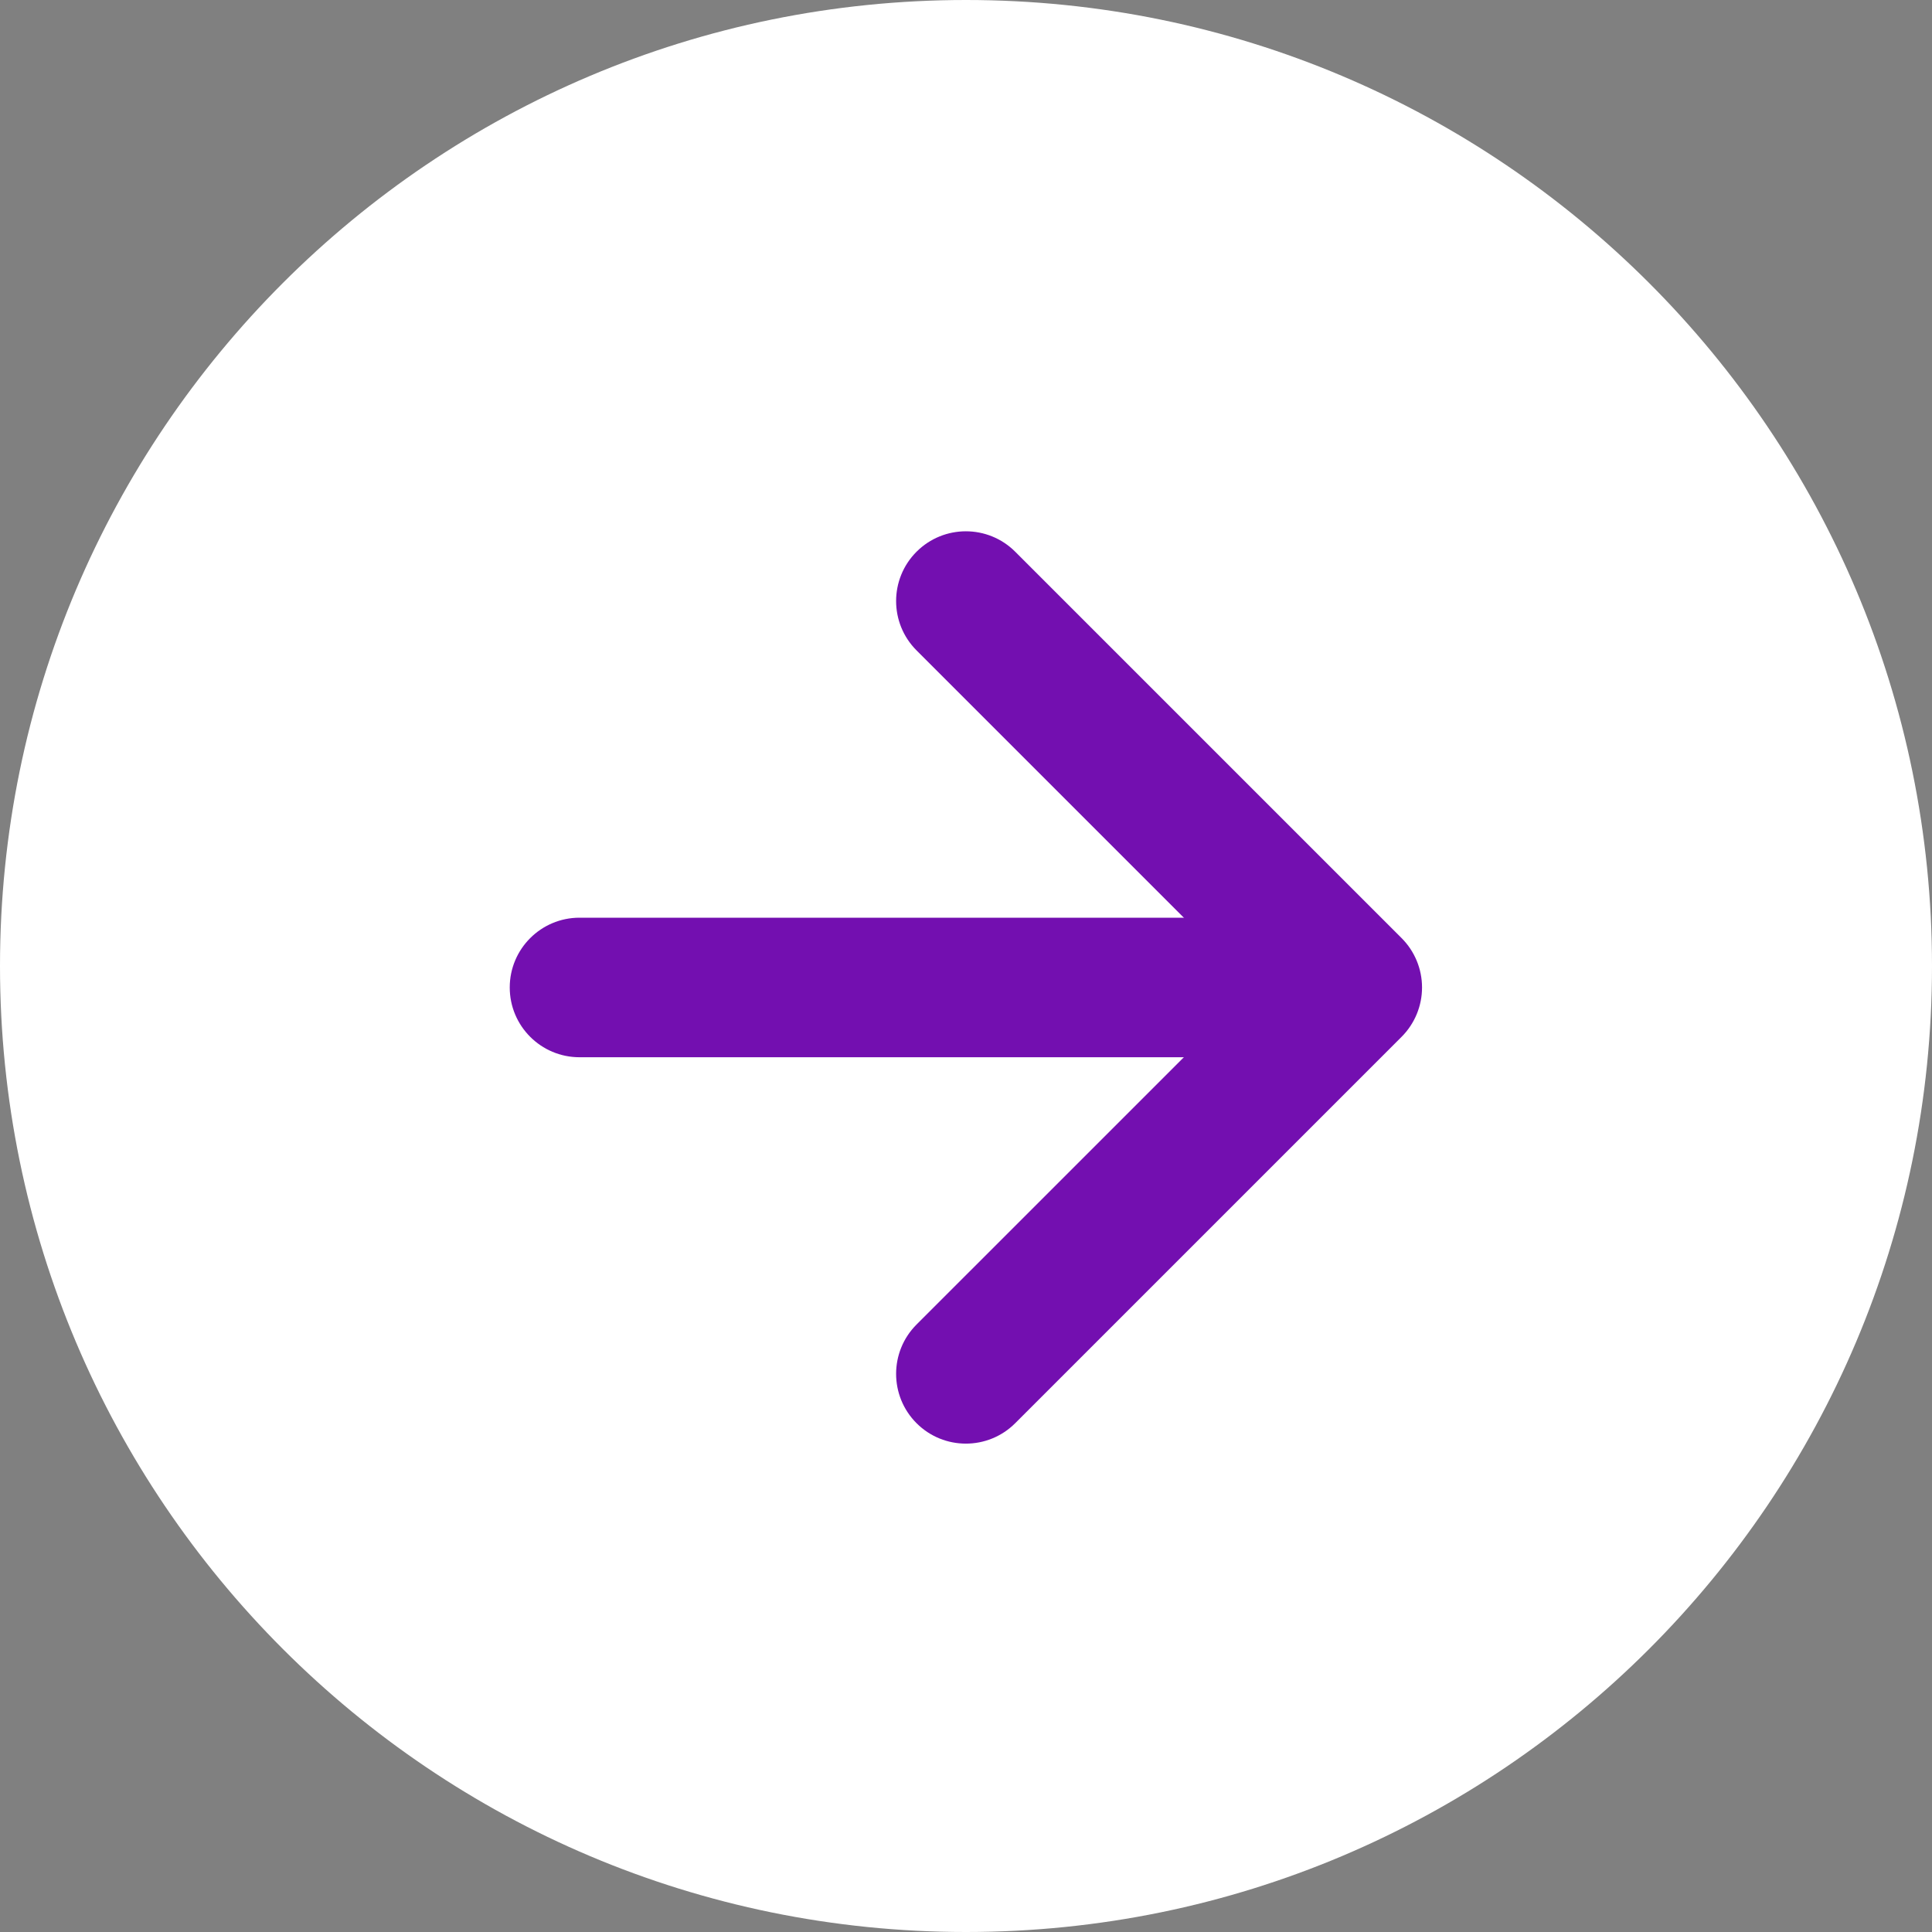 <svg width="70" height="70" viewBox="0 0 70 70" fill="none" xmlns="http://www.w3.org/2000/svg">
<rect x="0" y="0" width="70" height="70" fill="#808080" stroke="none"/>
<path d="M35 70C54.33 70 70 54.33 70 35C70 15.67 54.33 0 35 0C15.67 0 0 15.67 0 35C0 54.33 15.67 70 35 70Z" fill="white"/>
<path fill-rule="evenodd" clip-rule="evenodd" d="M51.523 35.778C51.523 36.448 51.257 37.091 50.783 37.565L36.783 51.565C35.796 52.552 34.195 52.552 33.208 51.565C32.221 50.578 32.221 48.977 33.208 47.99L45.421 35.778L33.208 23.565C32.221 22.578 32.221 20.977 33.208 19.99C34.195 19.003 35.796 19.003 36.783 19.99L50.783 33.99C51.257 34.464 51.523 35.107 51.523 35.778Z" fill="#730FB0"/>
<path fill-rule="evenodd" clip-rule="evenodd" d="M18.469 35.778C18.469 34.382 19.601 33.25 20.997 33.25H47.441C48.837 33.25 49.969 34.382 49.969 35.778C49.969 37.174 48.837 38.306 47.441 38.306H20.997C19.601 38.306 18.469 37.174 18.469 35.778Z" fill="#730FB0"/>
</svg>
